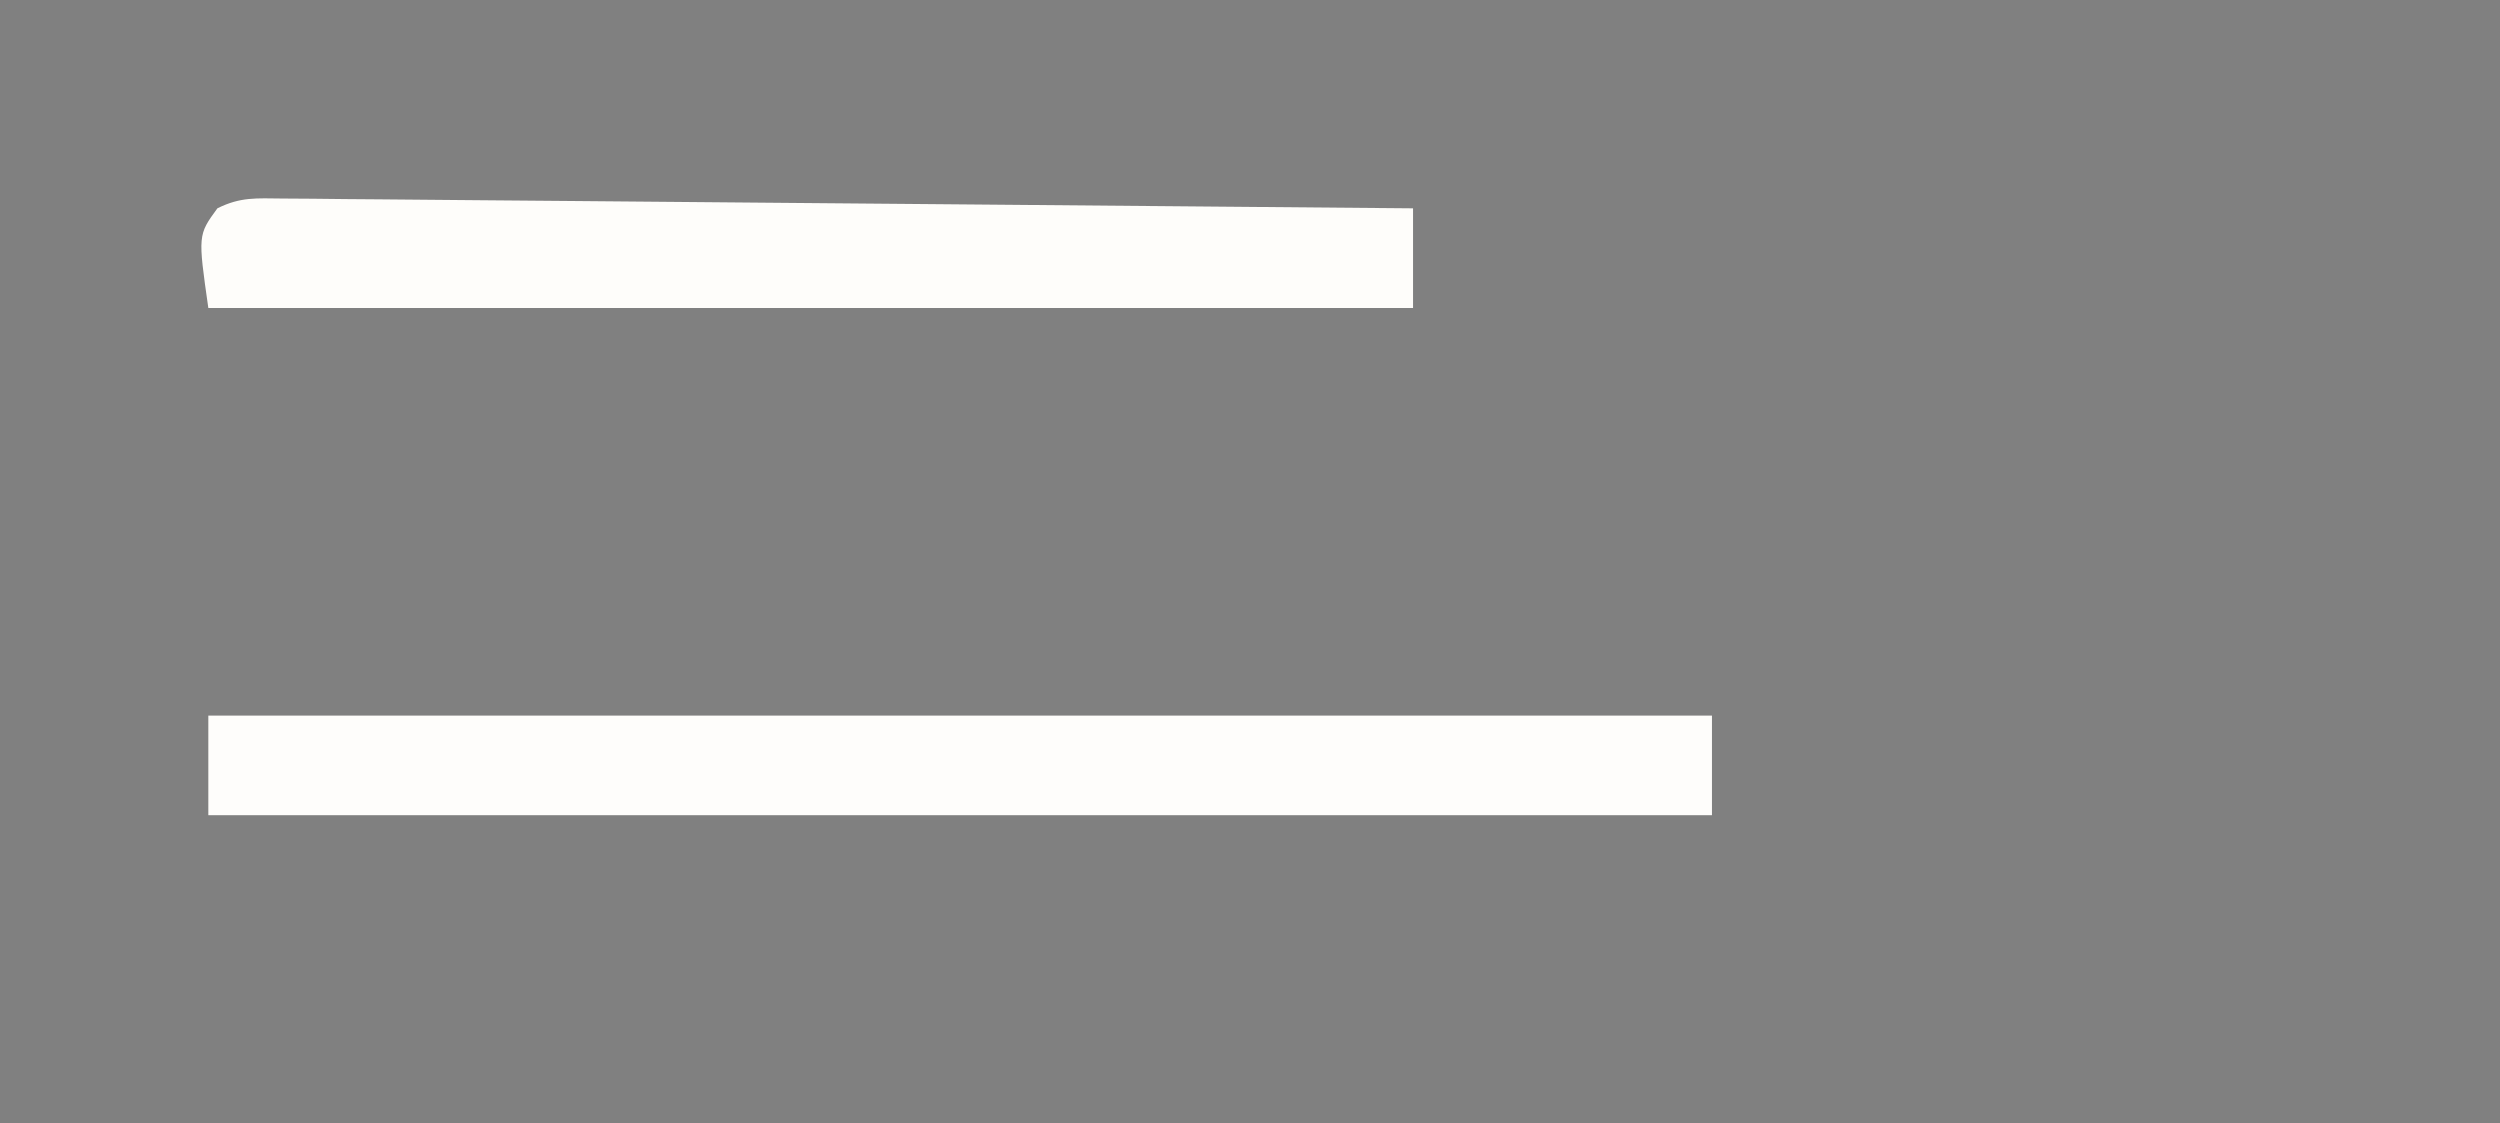 <svg xmlns="http://www.w3.org/2000/svg" width="276" height="124"><rect width="100%" height="100%" fill="#808080" stroke="none"/><path d="M0 0 C54.78 0 109.56 0 166 0 C166 3.63 166 7.26 166 11 C111.22 11 56.44 11 0 11 C0 7.37 0 3.74 0 0 Z " fill="#FEFDFB" transform="translate(23,79)"></path><path d="M0 0 C1.097 0.007 2.193 0.014 3.323 0.021 C4.531 0.034 5.74 0.047 6.985 0.061 C8.253 0.07 9.521 0.08 10.828 0.09 C14.311 0.116 17.795 0.149 21.278 0.183 C24.916 0.217 28.554 0.246 32.192 0.275 C39.084 0.331 45.976 0.392 52.868 0.456 C60.713 0.527 68.558 0.593 76.403 0.659 C92.544 0.794 108.684 0.936 124.824 1.082 C124.824 4.712 124.824 8.342 124.824 12.082 C80.934 12.082 37.044 12.082 -8.176 12.082 C-9.327 4.026 -9.327 4.026 -7.176 1.082 C-4.62 -0.195 -2.861 -0.025 0 0 Z " fill="#FEFDFA" transform="translate(31.176,21.918)"></path><path d="M0 0 C3 1 3 1 3 1 Z " fill="#532710" transform="translate(29,21)"></path><path d="" fill="#000000" transform="translate(0,0)"></path></svg>